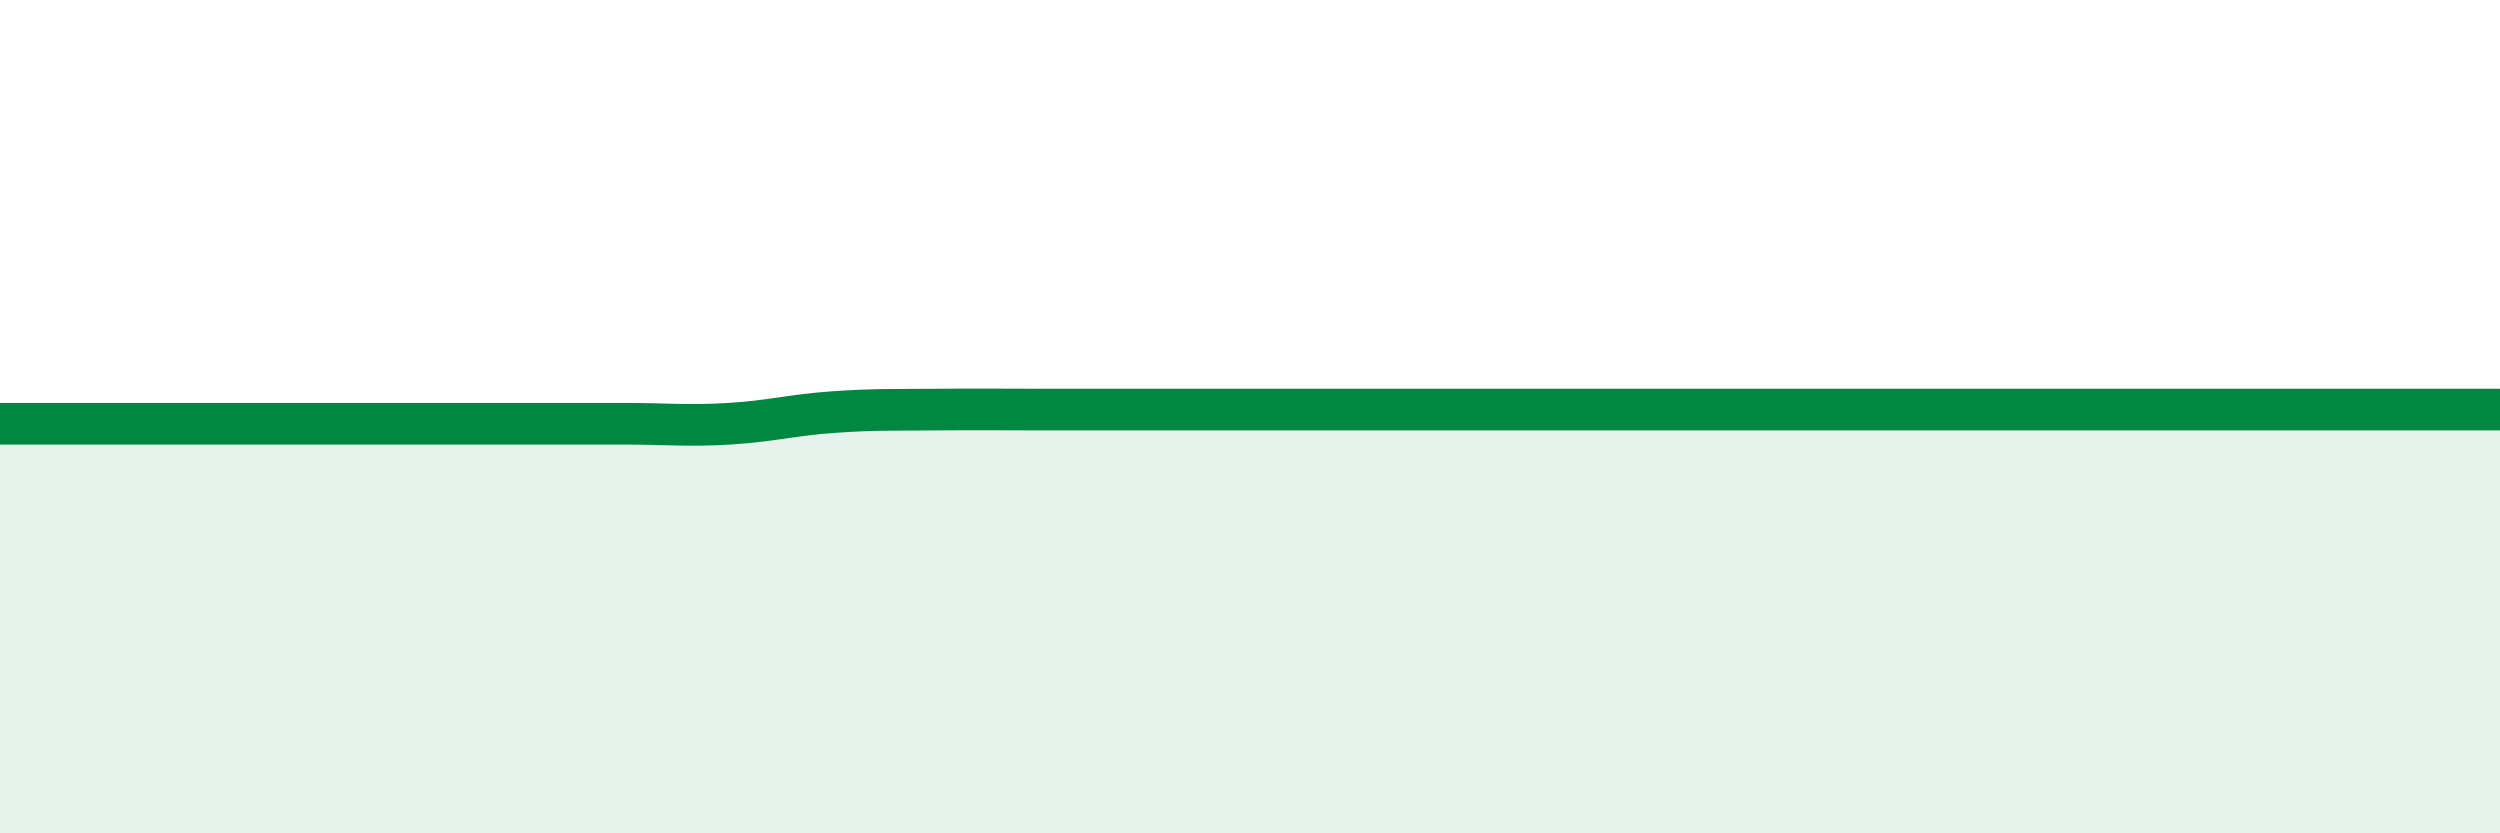 
    <svg width="60" height="20" viewBox="0 0 60 20" xmlns="http://www.w3.org/2000/svg">
      <path
        d="M 0,10.17 C 0.5,10.17 1.5,10.17 2.5,10.17 C 3.5,10.17 4,10.17 5,10.17 C 6,10.17 6.5,10.17 7.5,10.17 C 8.5,10.17 9,10.17 10,10.17 C 11,10.17 11.5,10.17 12.5,10.17 C 13.5,10.17 14,10.17 15,10.17 C 16,10.17 16.5,10.23 17.5,10.17 C 18.5,10.11 19,9.96 20,9.89 C 21,9.82 21.5,9.84 22.5,9.83 C 23.5,9.82 24,9.83 25,9.83 C 26,9.83 26.5,9.83 27.5,9.83 C 28.5,9.83 29,9.83 30,9.83 C 31,9.83 31.5,9.83 32.5,9.83 C 33.5,9.83 34,9.83 35,9.83 C 36,9.83 36.5,9.83 37.5,9.83 C 38.5,9.83 39,9.83 40,9.83 C 41,9.83 41.5,9.83 42.5,9.83 C 43.5,9.83 44,9.83 45,9.83 C 46,9.83 46.5,9.83 47.5,9.83 C 48.5,9.83 49,9.83 50,9.83 C 51,9.83 51.5,9.83 52.5,9.83 C 53.5,9.83 53.5,9.83 55,9.83 C 56.5,9.83 59,9.83 60,9.83L60 20L0 20Z"
        fill="#008740"
        opacity="0.1"
        stroke-linecap="round"
        stroke-linejoin="round"
      />
      <path
        d="M 0,10.17 C 0.5,10.17 1.5,10.17 2.5,10.17 C 3.5,10.17 4,10.17 5,10.17 C 6,10.17 6.5,10.17 7.5,10.17 C 8.5,10.17 9,10.17 10,10.17 C 11,10.17 11.5,10.17 12.5,10.17 C 13.5,10.17 14,10.17 15,10.17 C 16,10.17 16.5,10.23 17.5,10.17 C 18.5,10.11 19,9.96 20,9.89 C 21,9.82 21.5,9.84 22.5,9.83 C 23.5,9.82 24,9.83 25,9.83 C 26,9.83 26.5,9.83 27.5,9.83 C 28.5,9.83 29,9.83 30,9.83 C 31,9.83 31.5,9.83 32.5,9.83 C 33.5,9.83 34,9.83 35,9.83 C 36,9.83 36.5,9.83 37.5,9.83 C 38.5,9.83 39,9.83 40,9.83 C 41,9.83 41.5,9.83 42.5,9.83 C 43.5,9.83 44,9.83 45,9.83 C 46,9.83 46.5,9.83 47.5,9.83 C 48.5,9.83 49,9.83 50,9.83 C 51,9.83 51.5,9.83 52.5,9.83 C 53.5,9.83 53.5,9.83 55,9.83 C 56.5,9.83 59,9.83 60,9.83"
        stroke="#008740"
        stroke-width="1"
        fill="none"
        stroke-linecap="round"
        stroke-linejoin="round"
      />
    </svg>
  